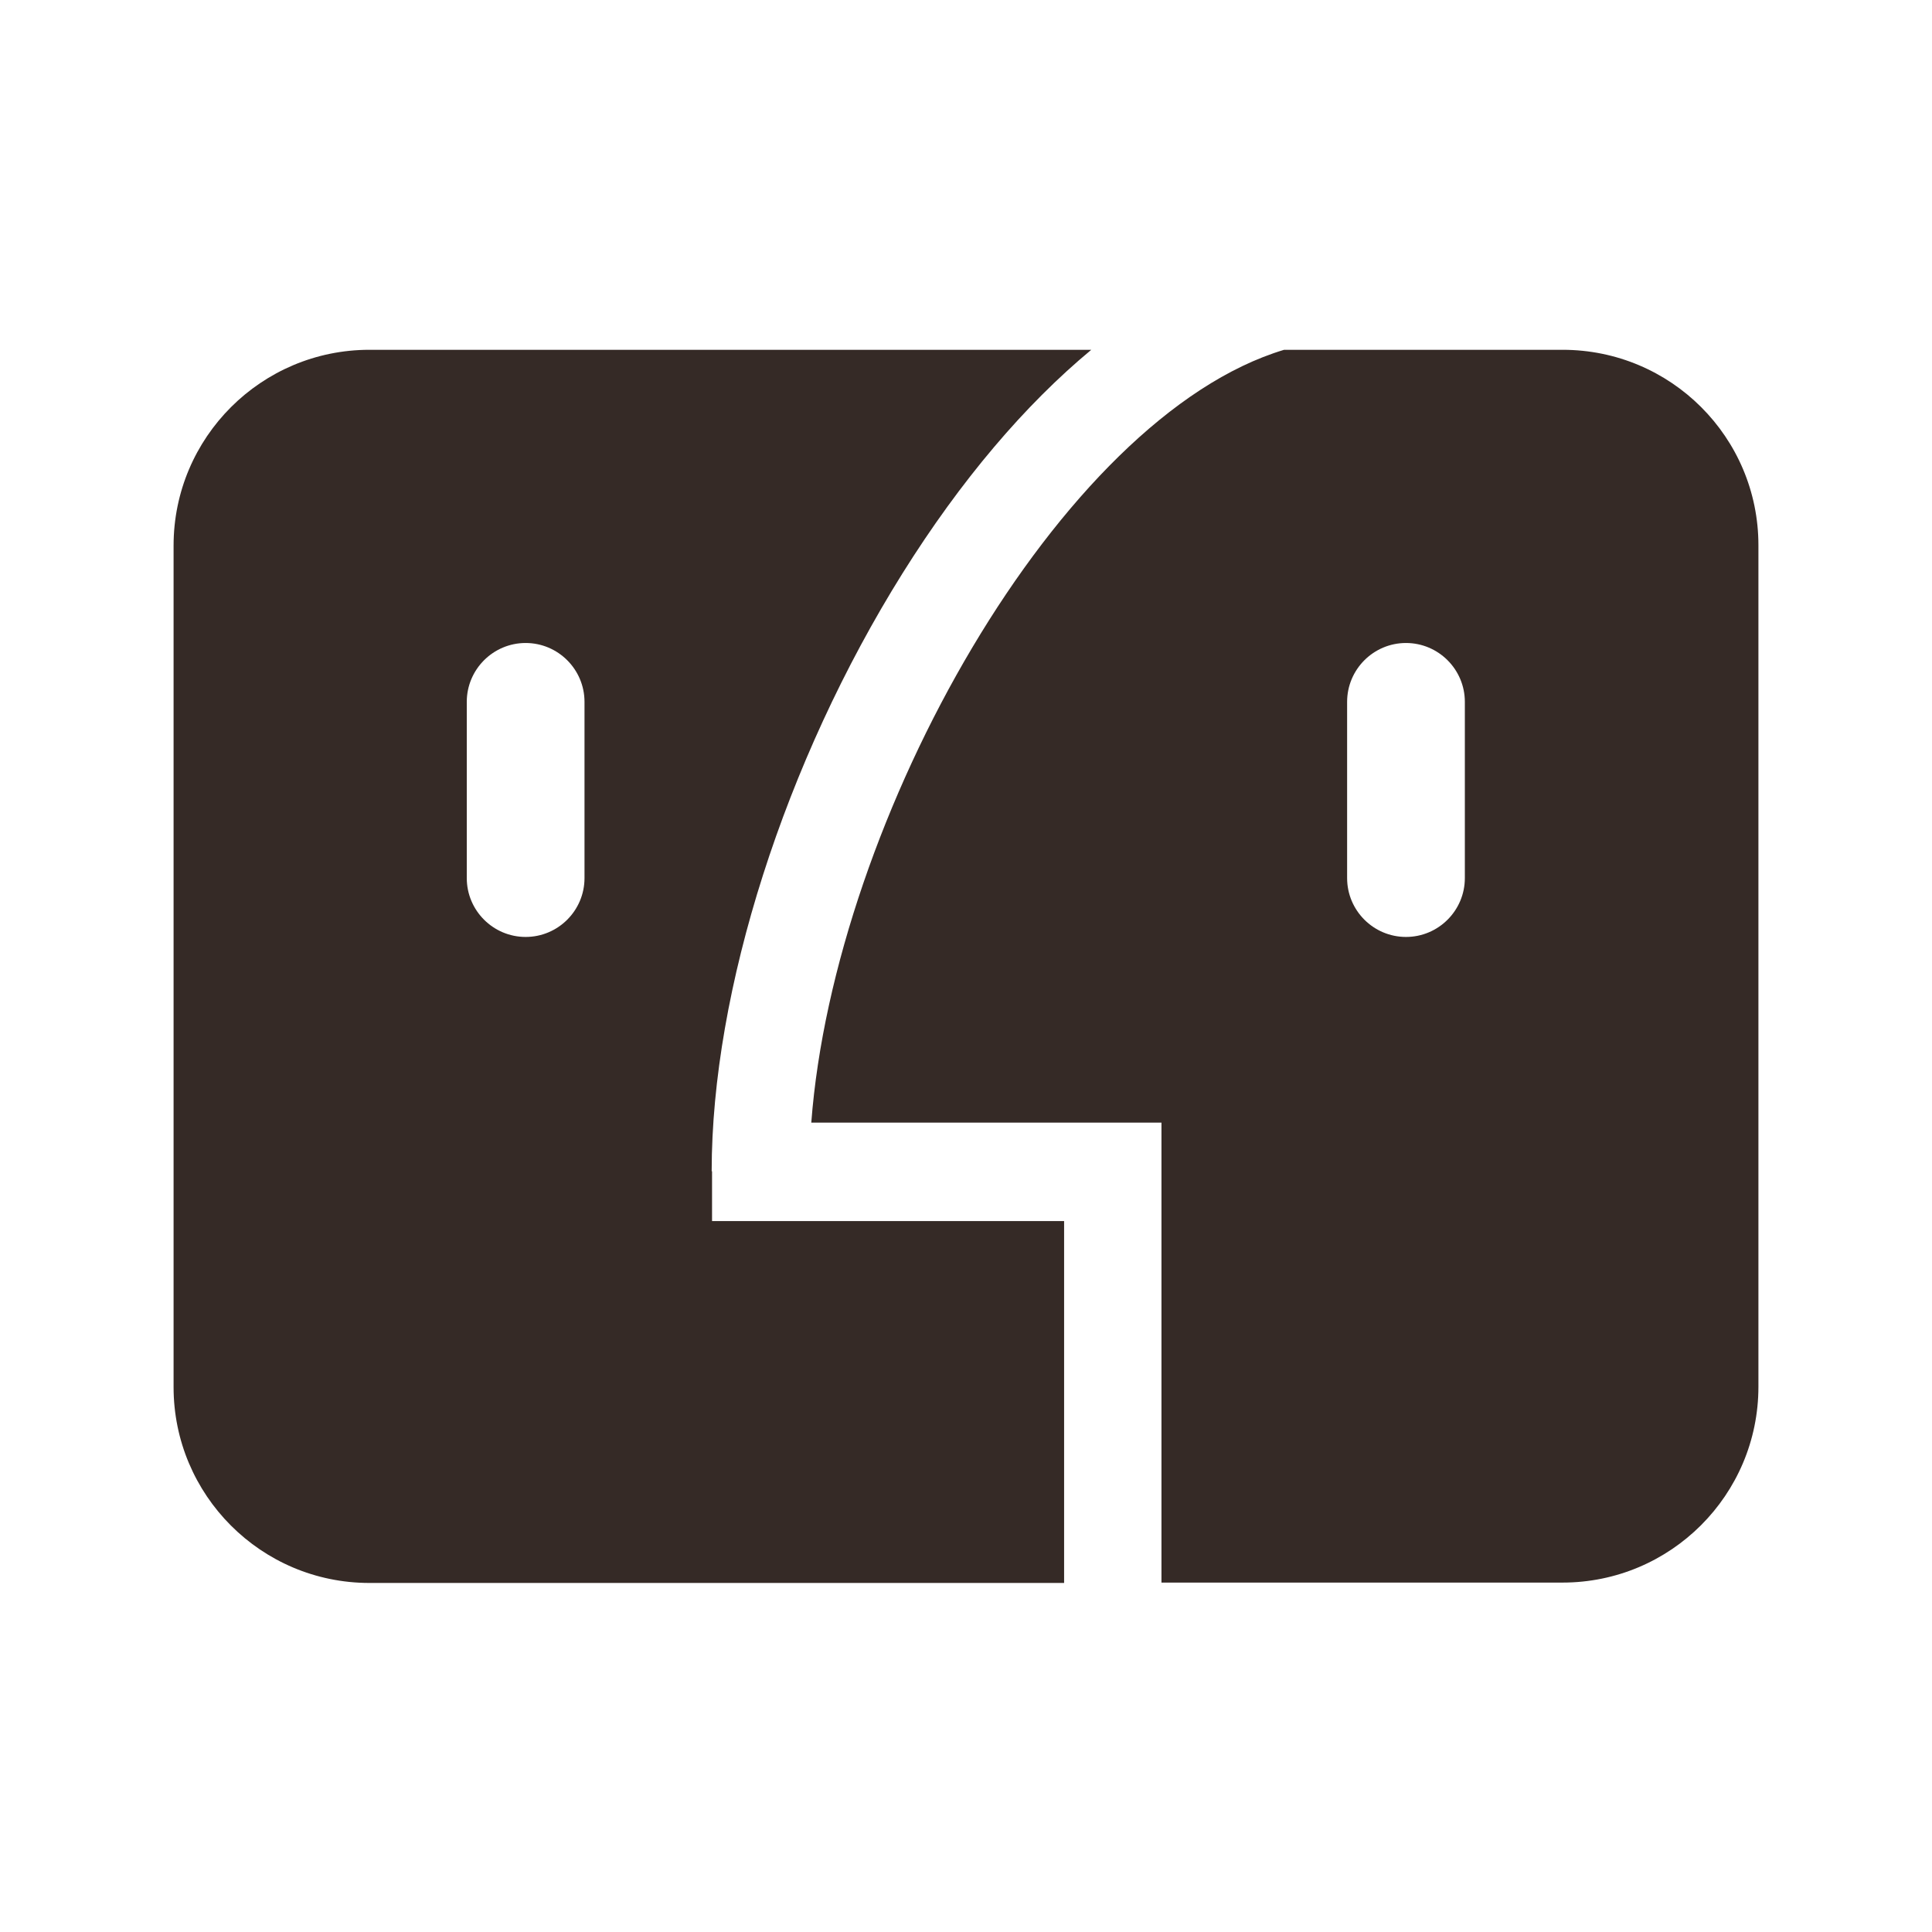<?xml version="1.0" encoding="utf-8"?>
<!-- Generator: Adobe Illustrator 25.2.3, SVG Export Plug-In . SVG Version: 6.00 Build 0)  -->
<svg version="1.1" id="Mac" xmlns="http://www.w3.org/2000/svg" xmlns:xlink="http://www.w3.org/1999/xlink" x="0px" y="0px"
	 viewBox="0 0 512 512" style="enable-background:new 0 0 512 512;" xml:space="preserve">
<style type="text/css">
	.st0{fill:#352A26;}
</style>
<path class="st0" d="M188.6,310.4c0-47.9,19.4-108.6,50.6-158.5c15.4-24.6,32.4-44.6,50-59.2H97.9c-28.6,0-51.9,23.2-51.9,51.9v223
	c0,28.6,23.2,51.9,51.9,51.9h184.1v-95.9h-93.3V310.4z M154.9,232.7c0,8.6-7,15.6-15.6,15.6c-8.6,0-15.6-7-15.6-15.6V186
	c0-8.6,7-15.6,15.6-15.6c8.6,0,15.6,7,15.6,15.6V232.7z M414.1,92.7h-73.8C281,110.5,221.1,216.9,215,297.5h92.8v121.9h106.3
	c28.6,0,51.9-23.2,51.9-51.9v-223C466,115.9,442.8,92.7,414.1,92.7z M388.2,232.7c0,8.6-7,15.6-15.6,15.6s-15.6-7-15.6-15.6V186
	c0-8.6,7-15.6,15.6-15.6s15.6,7,15.6,15.6V232.7z"/>
</svg>
